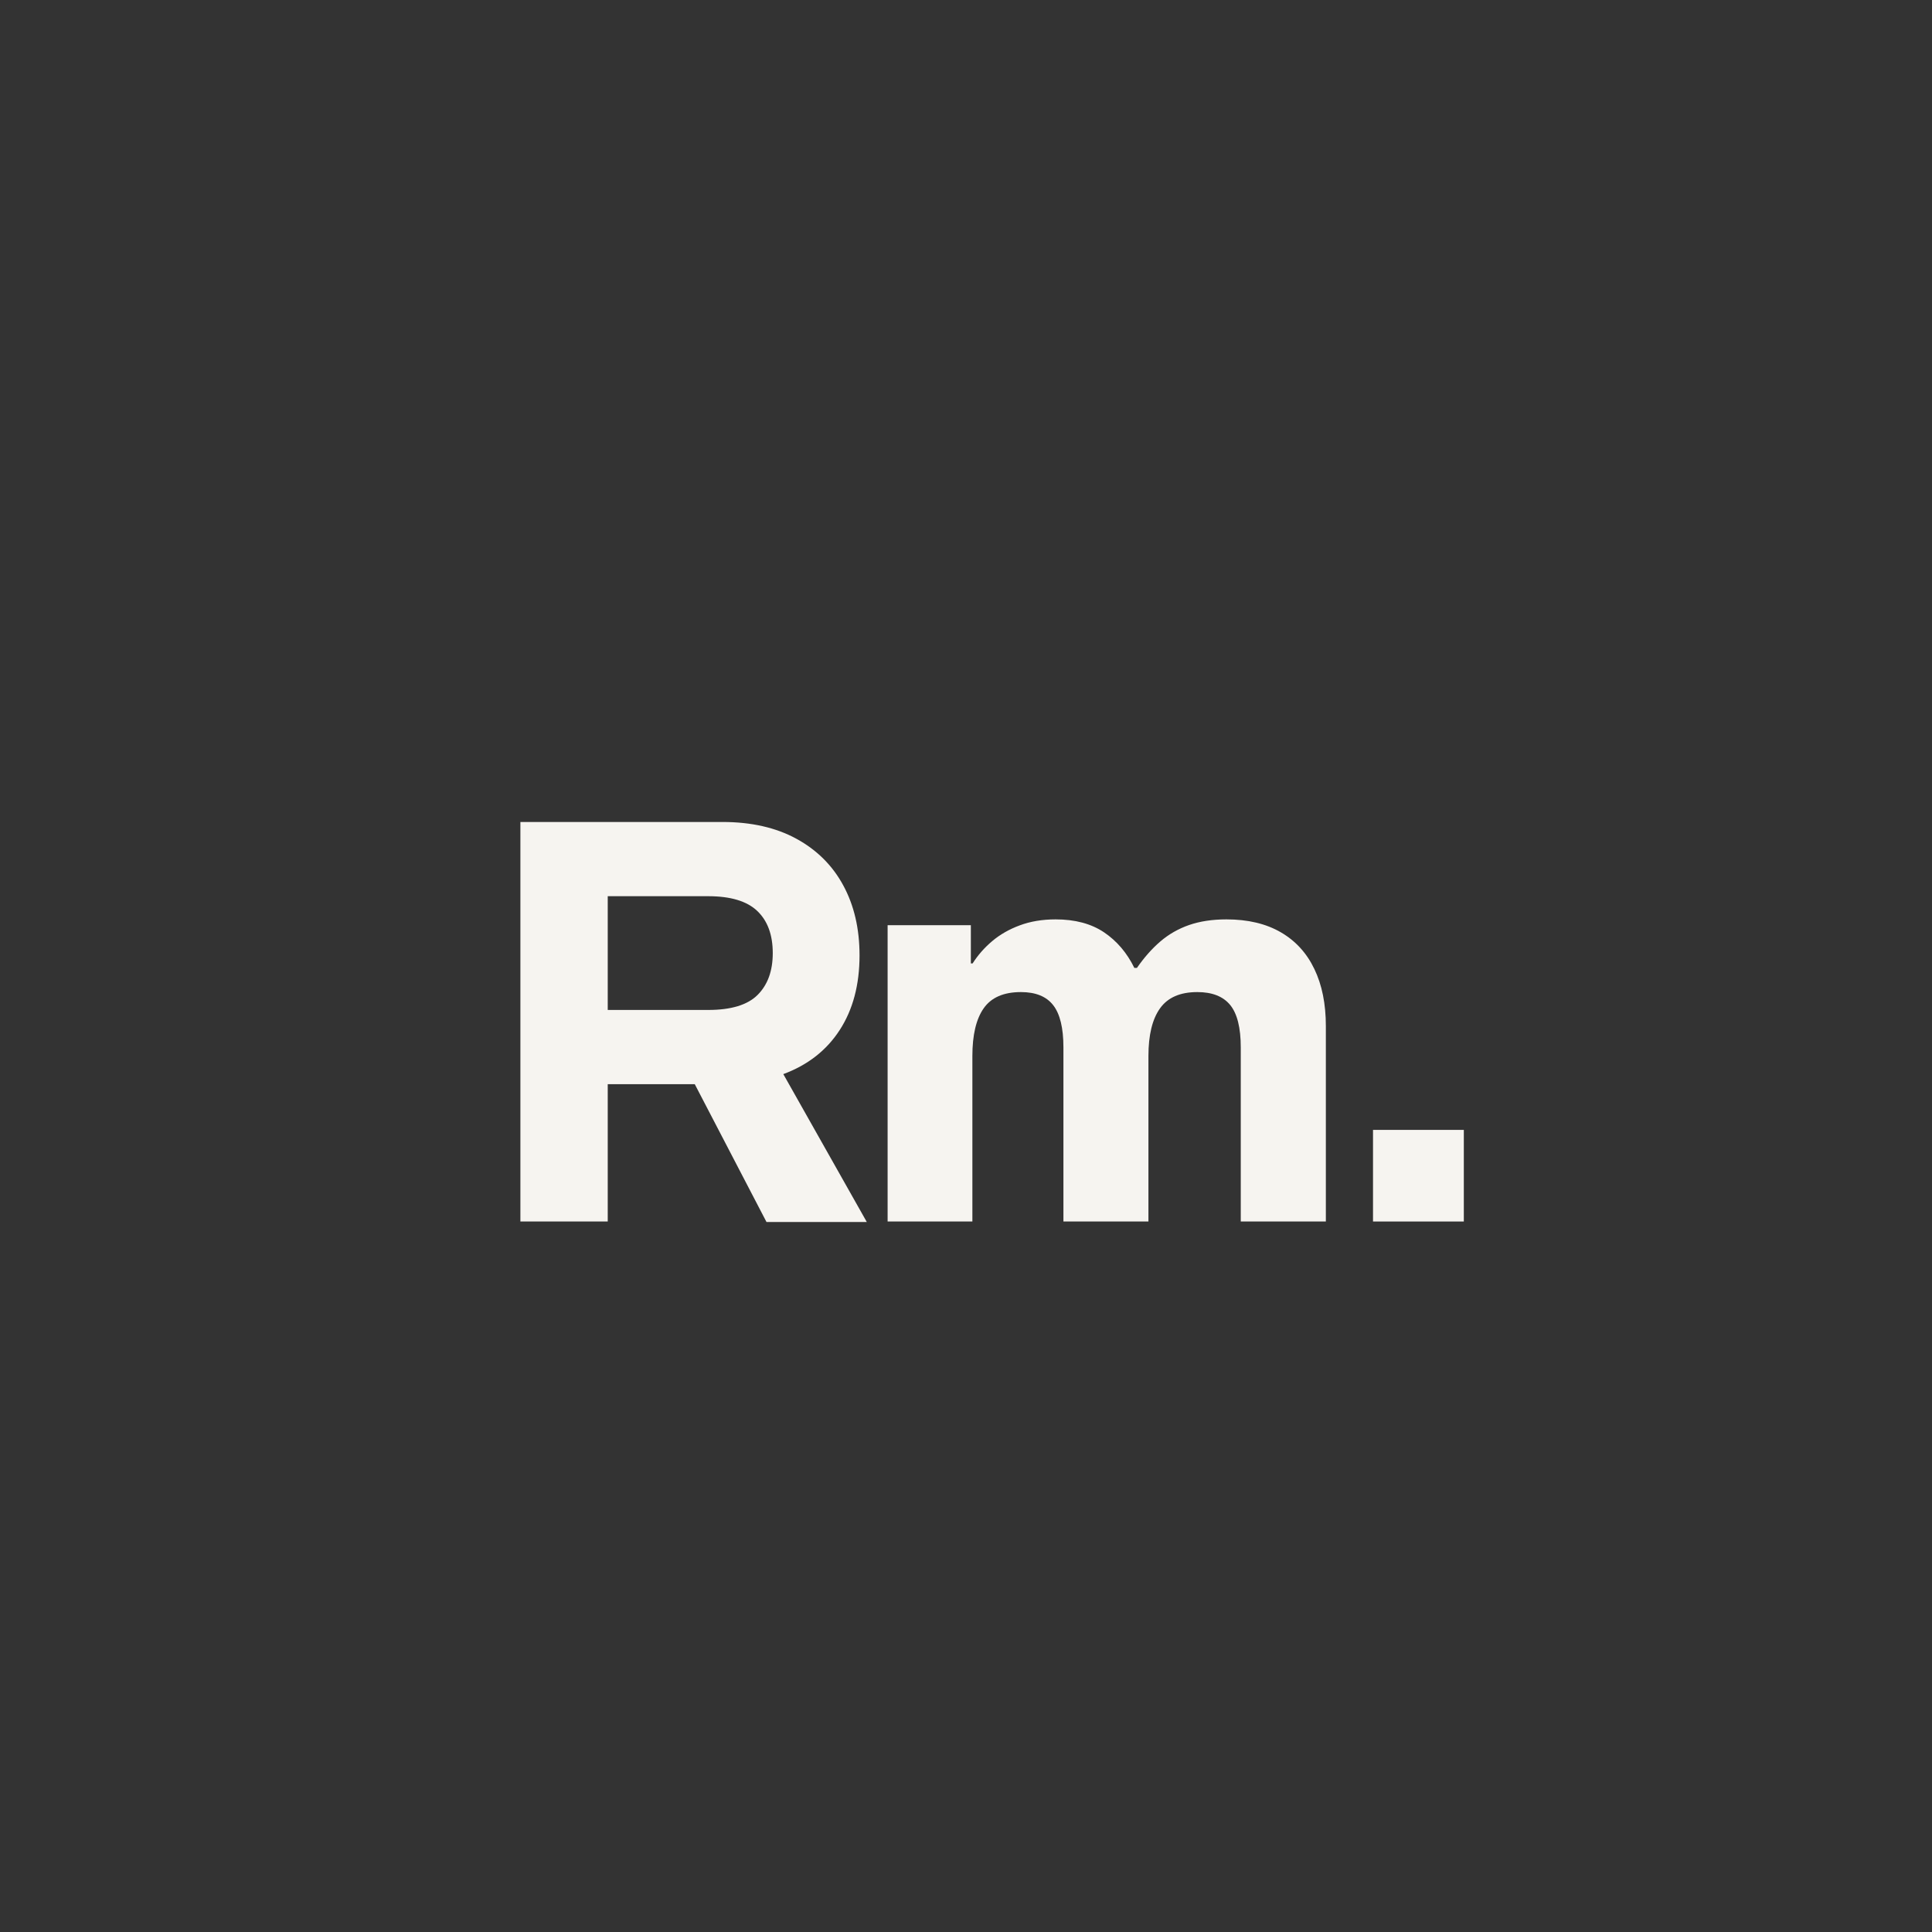 <svg xmlns="http://www.w3.org/2000/svg" xmlns:xlink="http://www.w3.org/1999/xlink" width="500" zoomAndPan="magnify" viewBox="0 0 375 375" height="500" preserveAspectRatio="xMidYMid meet" version="1.0"><rect x="0" y="0" width="375" height="375" fill="#333333" stroke="none"/><defs><g/></defs><g fill="#f6f4f0" fill-opacity="1"><g transform="translate(91.93, 237.093)"><g><path d="M 76.312 0.094 L 56.844 0.094 L 42.922 -26.656 L 26.031 -26.656 L 26.031 0 L 9.078 0 L 9.078 -77.547 L 48.297 -77.547 C 53.891 -77.547 58.672 -76.461 62.641 -74.297 C 66.617 -72.129 69.656 -69.109 71.75 -65.234 C 73.852 -61.359 74.906 -56.832 74.906 -51.656 C 74.906 -45.957 73.625 -41.129 71.062 -37.172 C 68.508 -33.223 64.859 -30.367 60.109 -28.609 Z M 26.031 -63.141 L 26.031 -41.062 L 45.516 -41.062 C 49.973 -41.062 53.176 -42.035 55.125 -43.984 C 57.082 -45.941 58.062 -48.645 58.062 -52.094 C 58.062 -55.645 57.055 -58.375 55.047 -60.281 C 53.047 -62.188 49.867 -63.141 45.516 -63.141 Z M 26.031 -63.141 "/></g></g></g><g fill="#f6f4f0" fill-opacity="1"><g transform="translate(164.957, 237.093)"><g><path d="M 7.328 0 L 7.328 -57.516 L 23.484 -57.516 L 23.484 -50.094 L 23.828 -50.094 C 24.836 -51.688 26.098 -53.125 27.609 -54.406 C 29.129 -55.695 30.922 -56.723 32.984 -57.484 C 35.047 -58.254 37.363 -58.641 39.938 -58.641 C 43.719 -58.641 46.852 -57.801 49.344 -56.125 C 51.832 -54.445 53.789 -52.145 55.219 -49.219 L 55.719 -49.219 C 57.113 -51.238 58.625 -52.945 60.25 -54.344 C 61.883 -55.75 63.75 -56.816 65.844 -57.547 C 67.945 -58.273 70.363 -58.641 73.094 -58.641 C 77.258 -58.641 80.773 -57.805 83.641 -56.141 C 86.504 -54.484 88.676 -52.109 90.156 -49.016 C 91.645 -45.93 92.391 -42.238 92.391 -37.938 L 92.391 0 L 75.875 0 L 75.875 -33.797 C 75.875 -37.598 75.191 -40.336 73.828 -42.016 C 72.461 -43.691 70.332 -44.531 67.438 -44.531 C 64.113 -44.531 61.703 -43.477 60.203 -41.375 C 58.703 -39.281 57.953 -36.195 57.953 -32.125 L 57.953 0 L 41.453 0 L 41.453 -33.797 C 41.453 -37.566 40.789 -40.297 39.469 -41.984 C 38.156 -43.68 36.066 -44.531 33.203 -44.531 C 29.848 -44.531 27.438 -43.477 25.969 -41.375 C 24.508 -39.281 23.781 -36.195 23.781 -32.125 L 23.781 0 Z M 7.328 0 "/></g></g></g><g fill="#f6f4f0" fill-opacity="1"><g transform="translate(256.439, 237.093)"><g><path d="M 10.062 0 L 10.062 -17.781 L 27.688 -17.781 L 27.688 0 Z M 10.062 0 "/></g></g></g></svg>